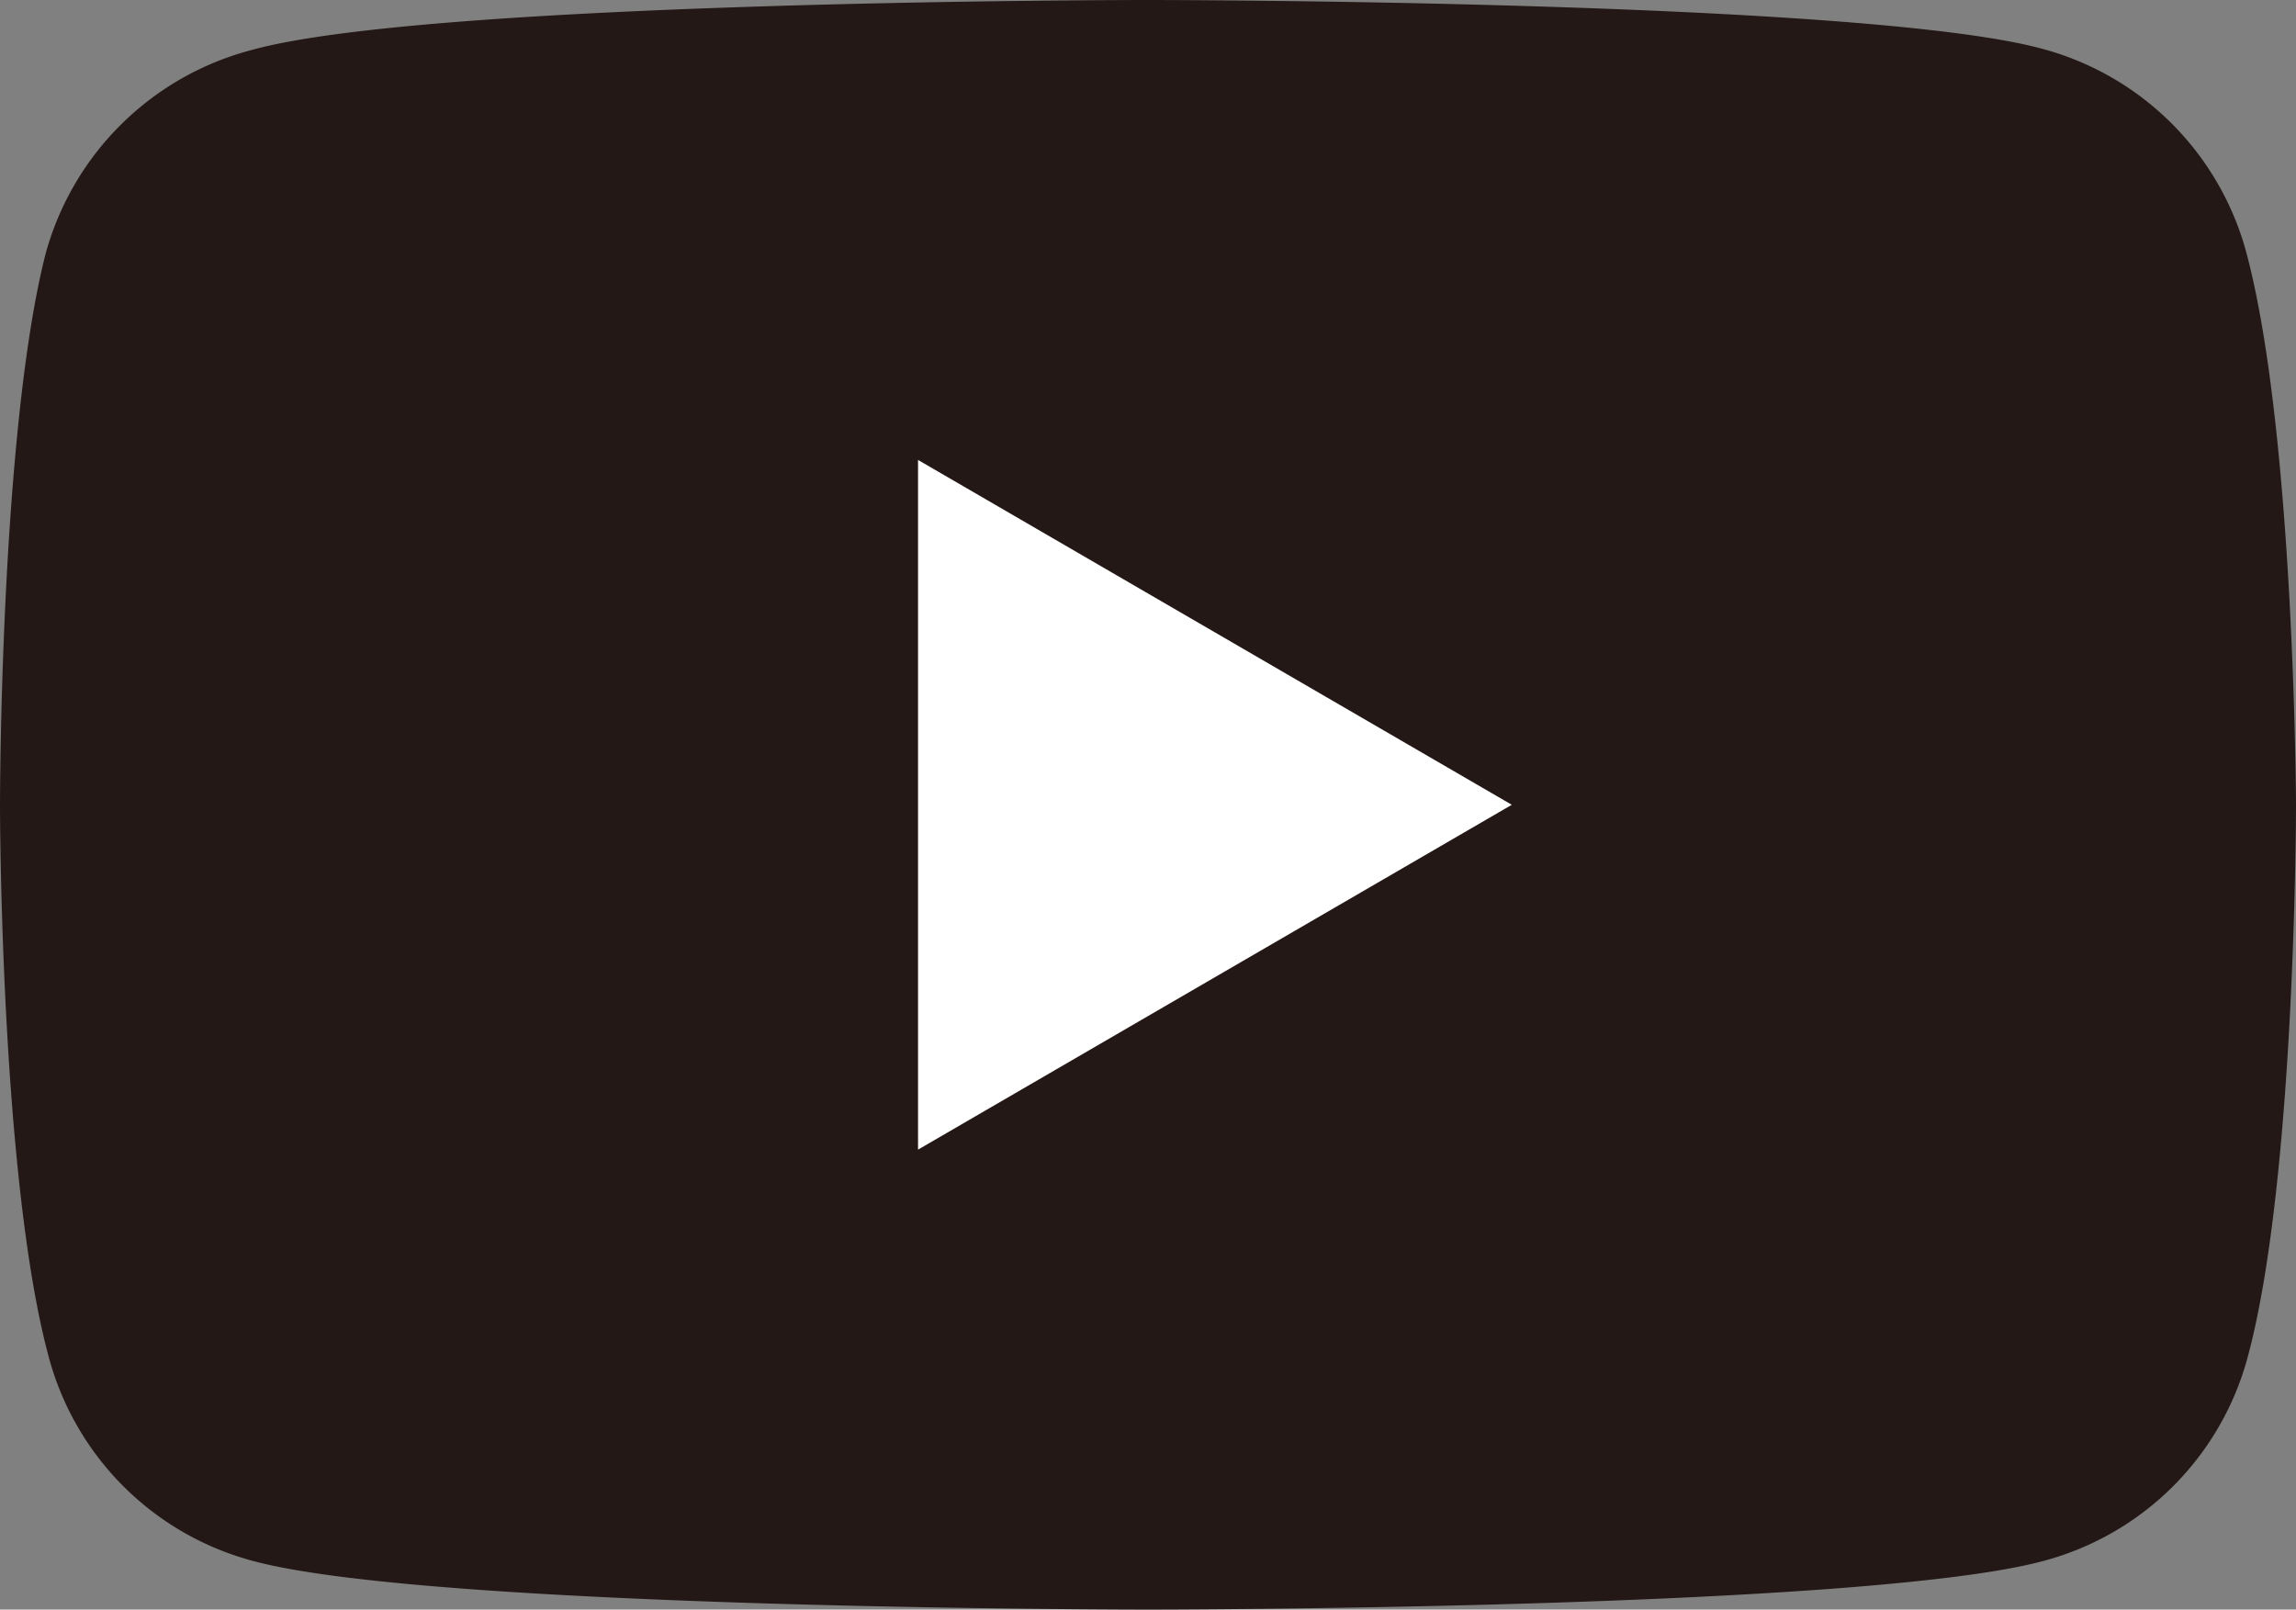 <svg xmlns="http://www.w3.org/2000/svg" width="50.27" height="35.24" viewBox="0 0 50.27 35.24"><rect x="0" y="0" width="50.27" height="35.24" fill="#808080" stroke="none"/><defs><style>.cls-1{fill:#231815;}.cls-2{fill:#fff;}</style></defs><g id="レイヤー_2" data-name="レイヤー 2"><g id="レイヤー_1-2" data-name="レイヤー 1"><path class="cls-1" d="M49.18,5.52a6.32,6.32,0,0,0-4.46-4.45C40.82,0,25.11,0,25.11,0S9.39,0,5.49,1.1A6.34,6.34,0,0,0,1,5.55C0,9.46,0,17.62,0,17.62s0,8.16,1.07,12.1a6.31,6.31,0,0,0,4.45,4.45c3.9,1.07,19.62,1.07,19.62,1.07s15.71,0,19.62-1.07a6.31,6.31,0,0,0,4.45-4.45c1.06-3.9,1.06-12.1,1.06-12.1S50.24,9.46,49.18,5.52Z"/><path class="cls-2" d="M20.1,25.17l13-7.55-13-7.55Z"/></g></g></svg>